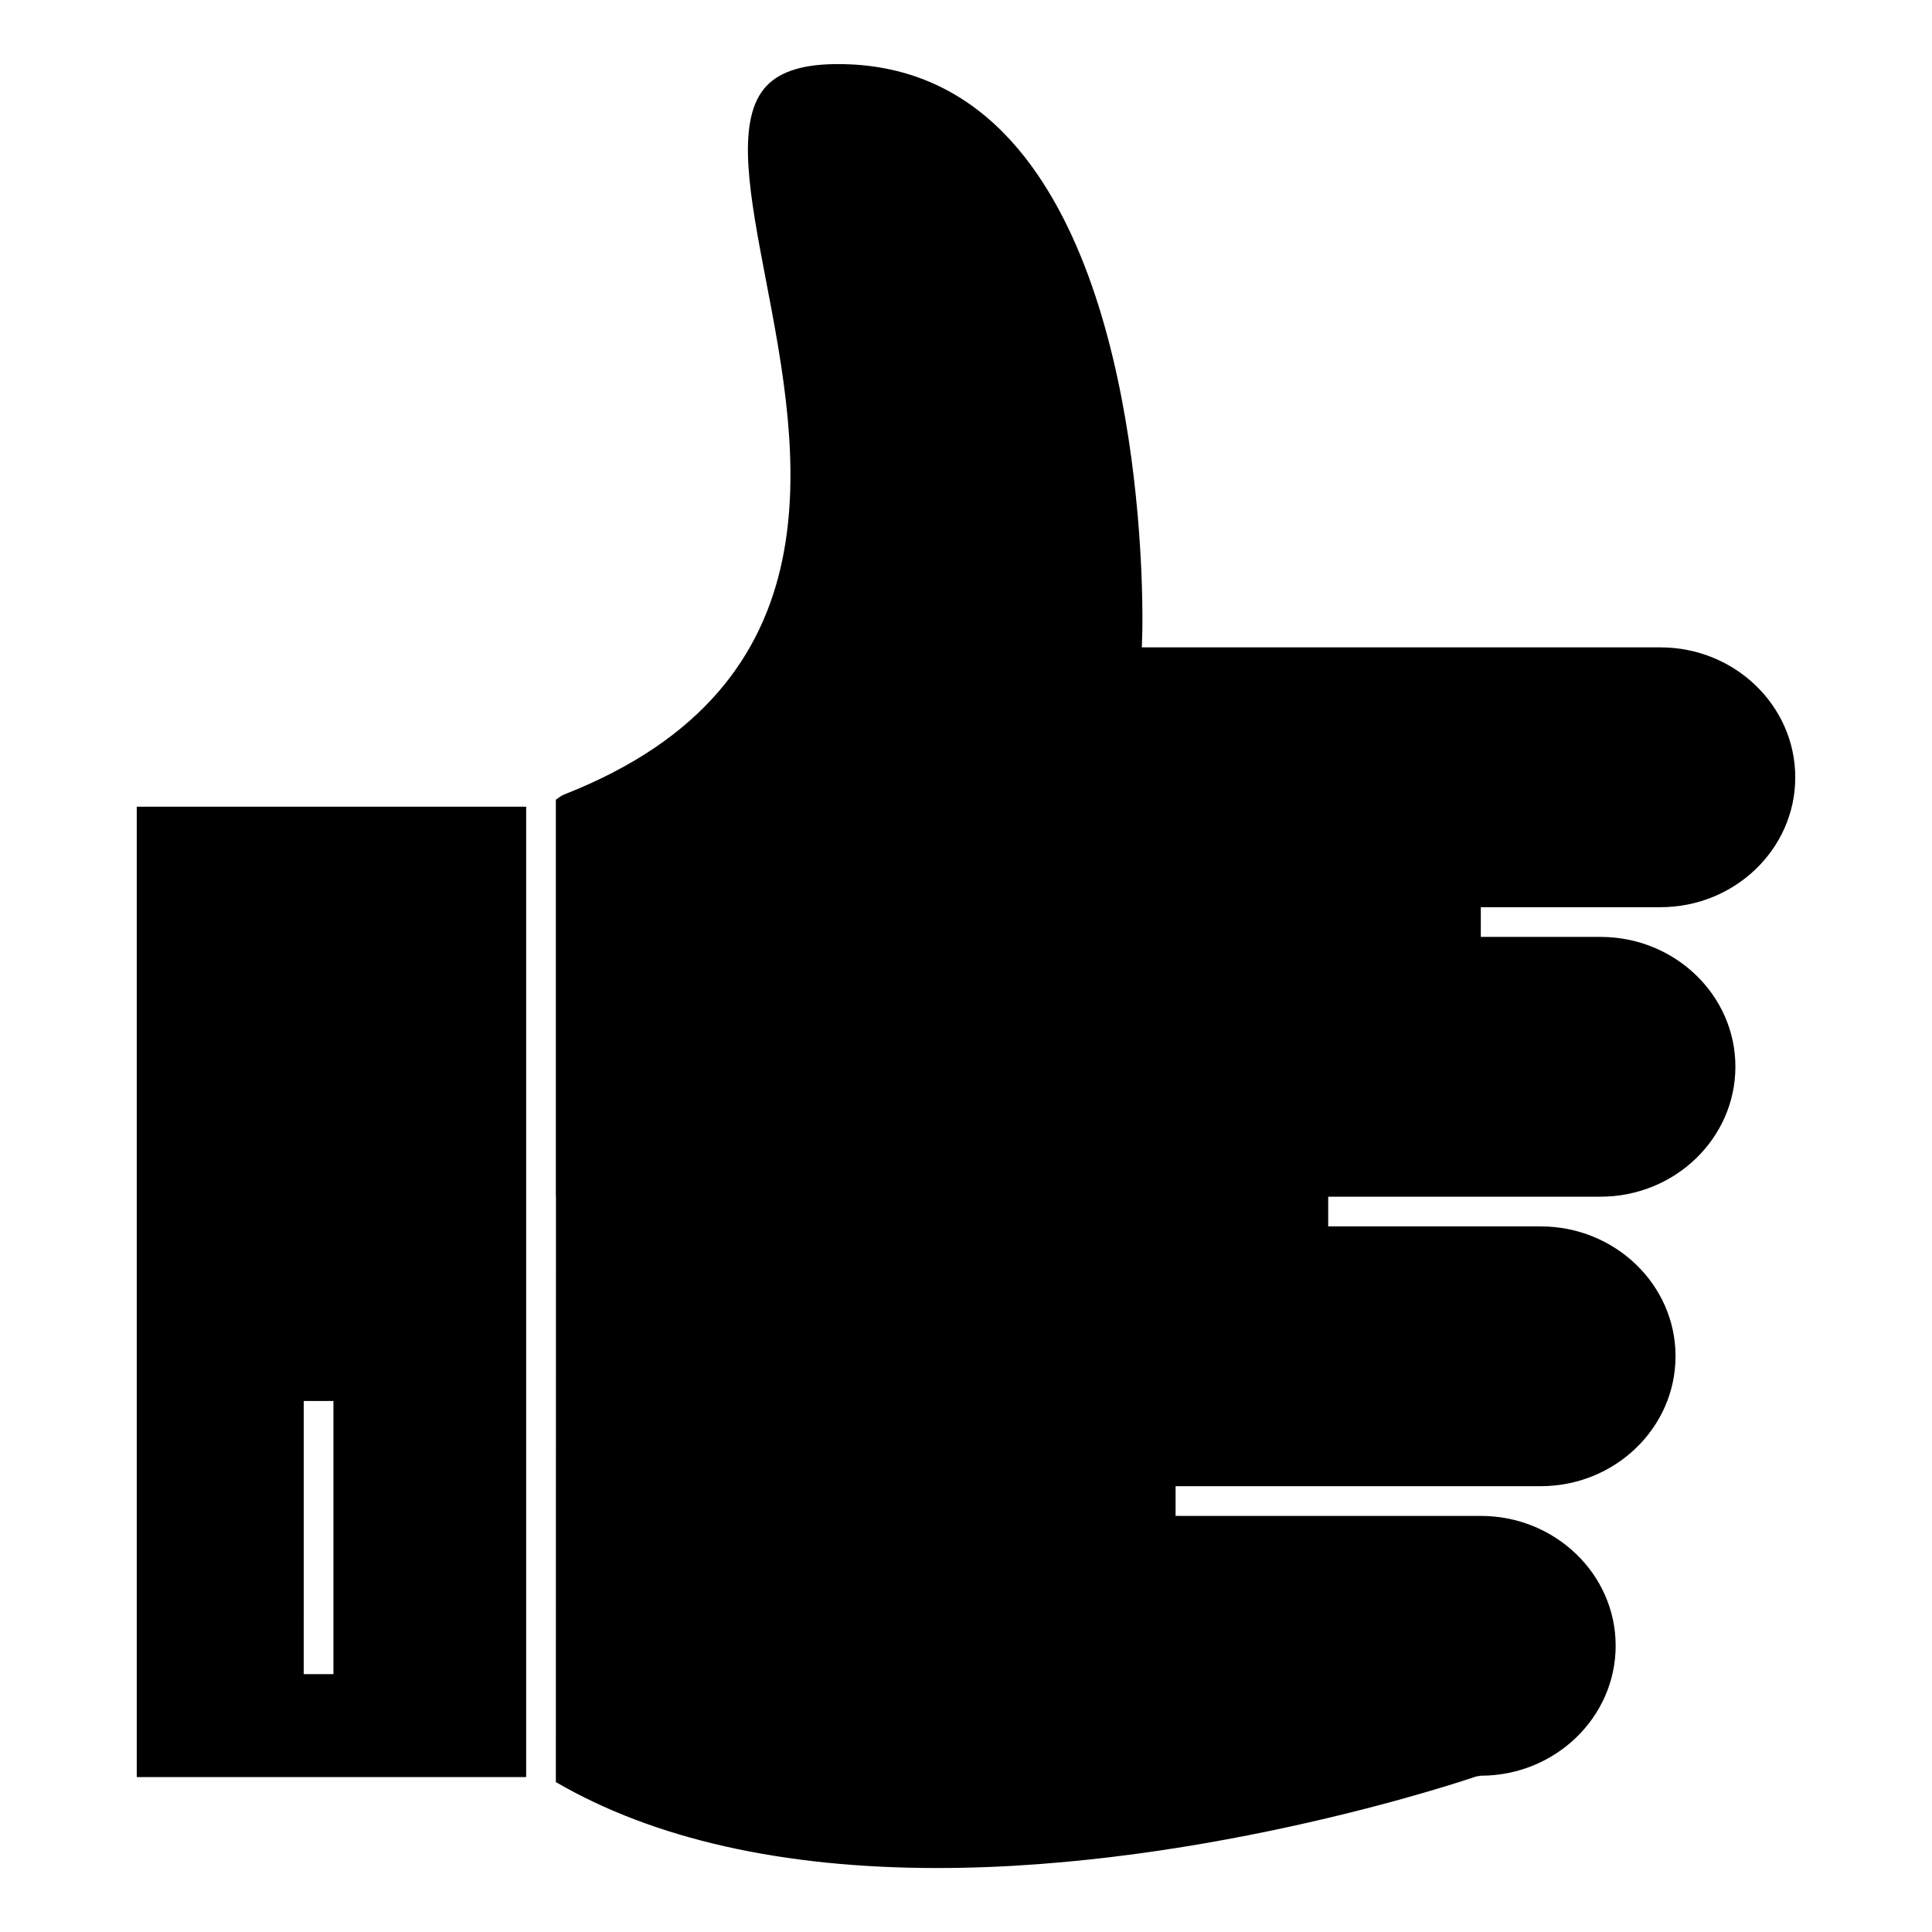 <?xml version="1.0" encoding="UTF-8"?>
<!-- Uploaded to: SVG Repo, www.svgrepo.com, Generator: SVG Repo Mixer Tools -->
<svg fill="#000000" width="800px" height="800px" version="1.1" viewBox="144 144 512 512" xmlns="http://www.w3.org/2000/svg">
 <g>
  <path d="m584.03 315.55h-137.43l0.121-4.059c0.031-0.914 2.383-91.895-36.41-131.9-11.965-12.348-26.824-18.605-44.152-18.605l-1.301 0.012c-8.926 0.152-14.945 2.297-18.395 6.543-7.441 9.168-3.727 28.555 0.578 51.004 8.652 45.164 20.508 107.03-53.625 136.04-0.57 0.227-1.223 0.703-1.977 1.254-0.047 0.035-0.09 0.066-0.133 0.102v105.19h0.031v3.938l-0.031 151.2c26.016 15.121 60.023 22.777 101.13 22.777 72.285-0.004 142.01-24.004 142.7-24.246l1.297-0.219c19.699 0 35.734-15.457 35.734-34.457 0-18.961-16.031-34.391-35.734-34.391l-80.891-0.004v-7.875h96.758c19.699 0 35.734-15.457 35.734-34.457 0-18.957-16.031-34.387-35.734-34.387h-56.312v-7.875h72.176c19.699 0 35.734-15.457 35.734-34.457 0-18.957-16.031-34.387-35.734-34.387h-31.734v-7.875h47.598c19.699 0 35.734-15.426 35.734-34.391 0.008-19-16.023-34.461-35.723-34.461z"/>
  <path d="m180.24 614.95h103.2v-257.16h-103.2zm44.25-99.676h7.875l-0.004 72.391h-7.875z"/>
 </g>
</svg>